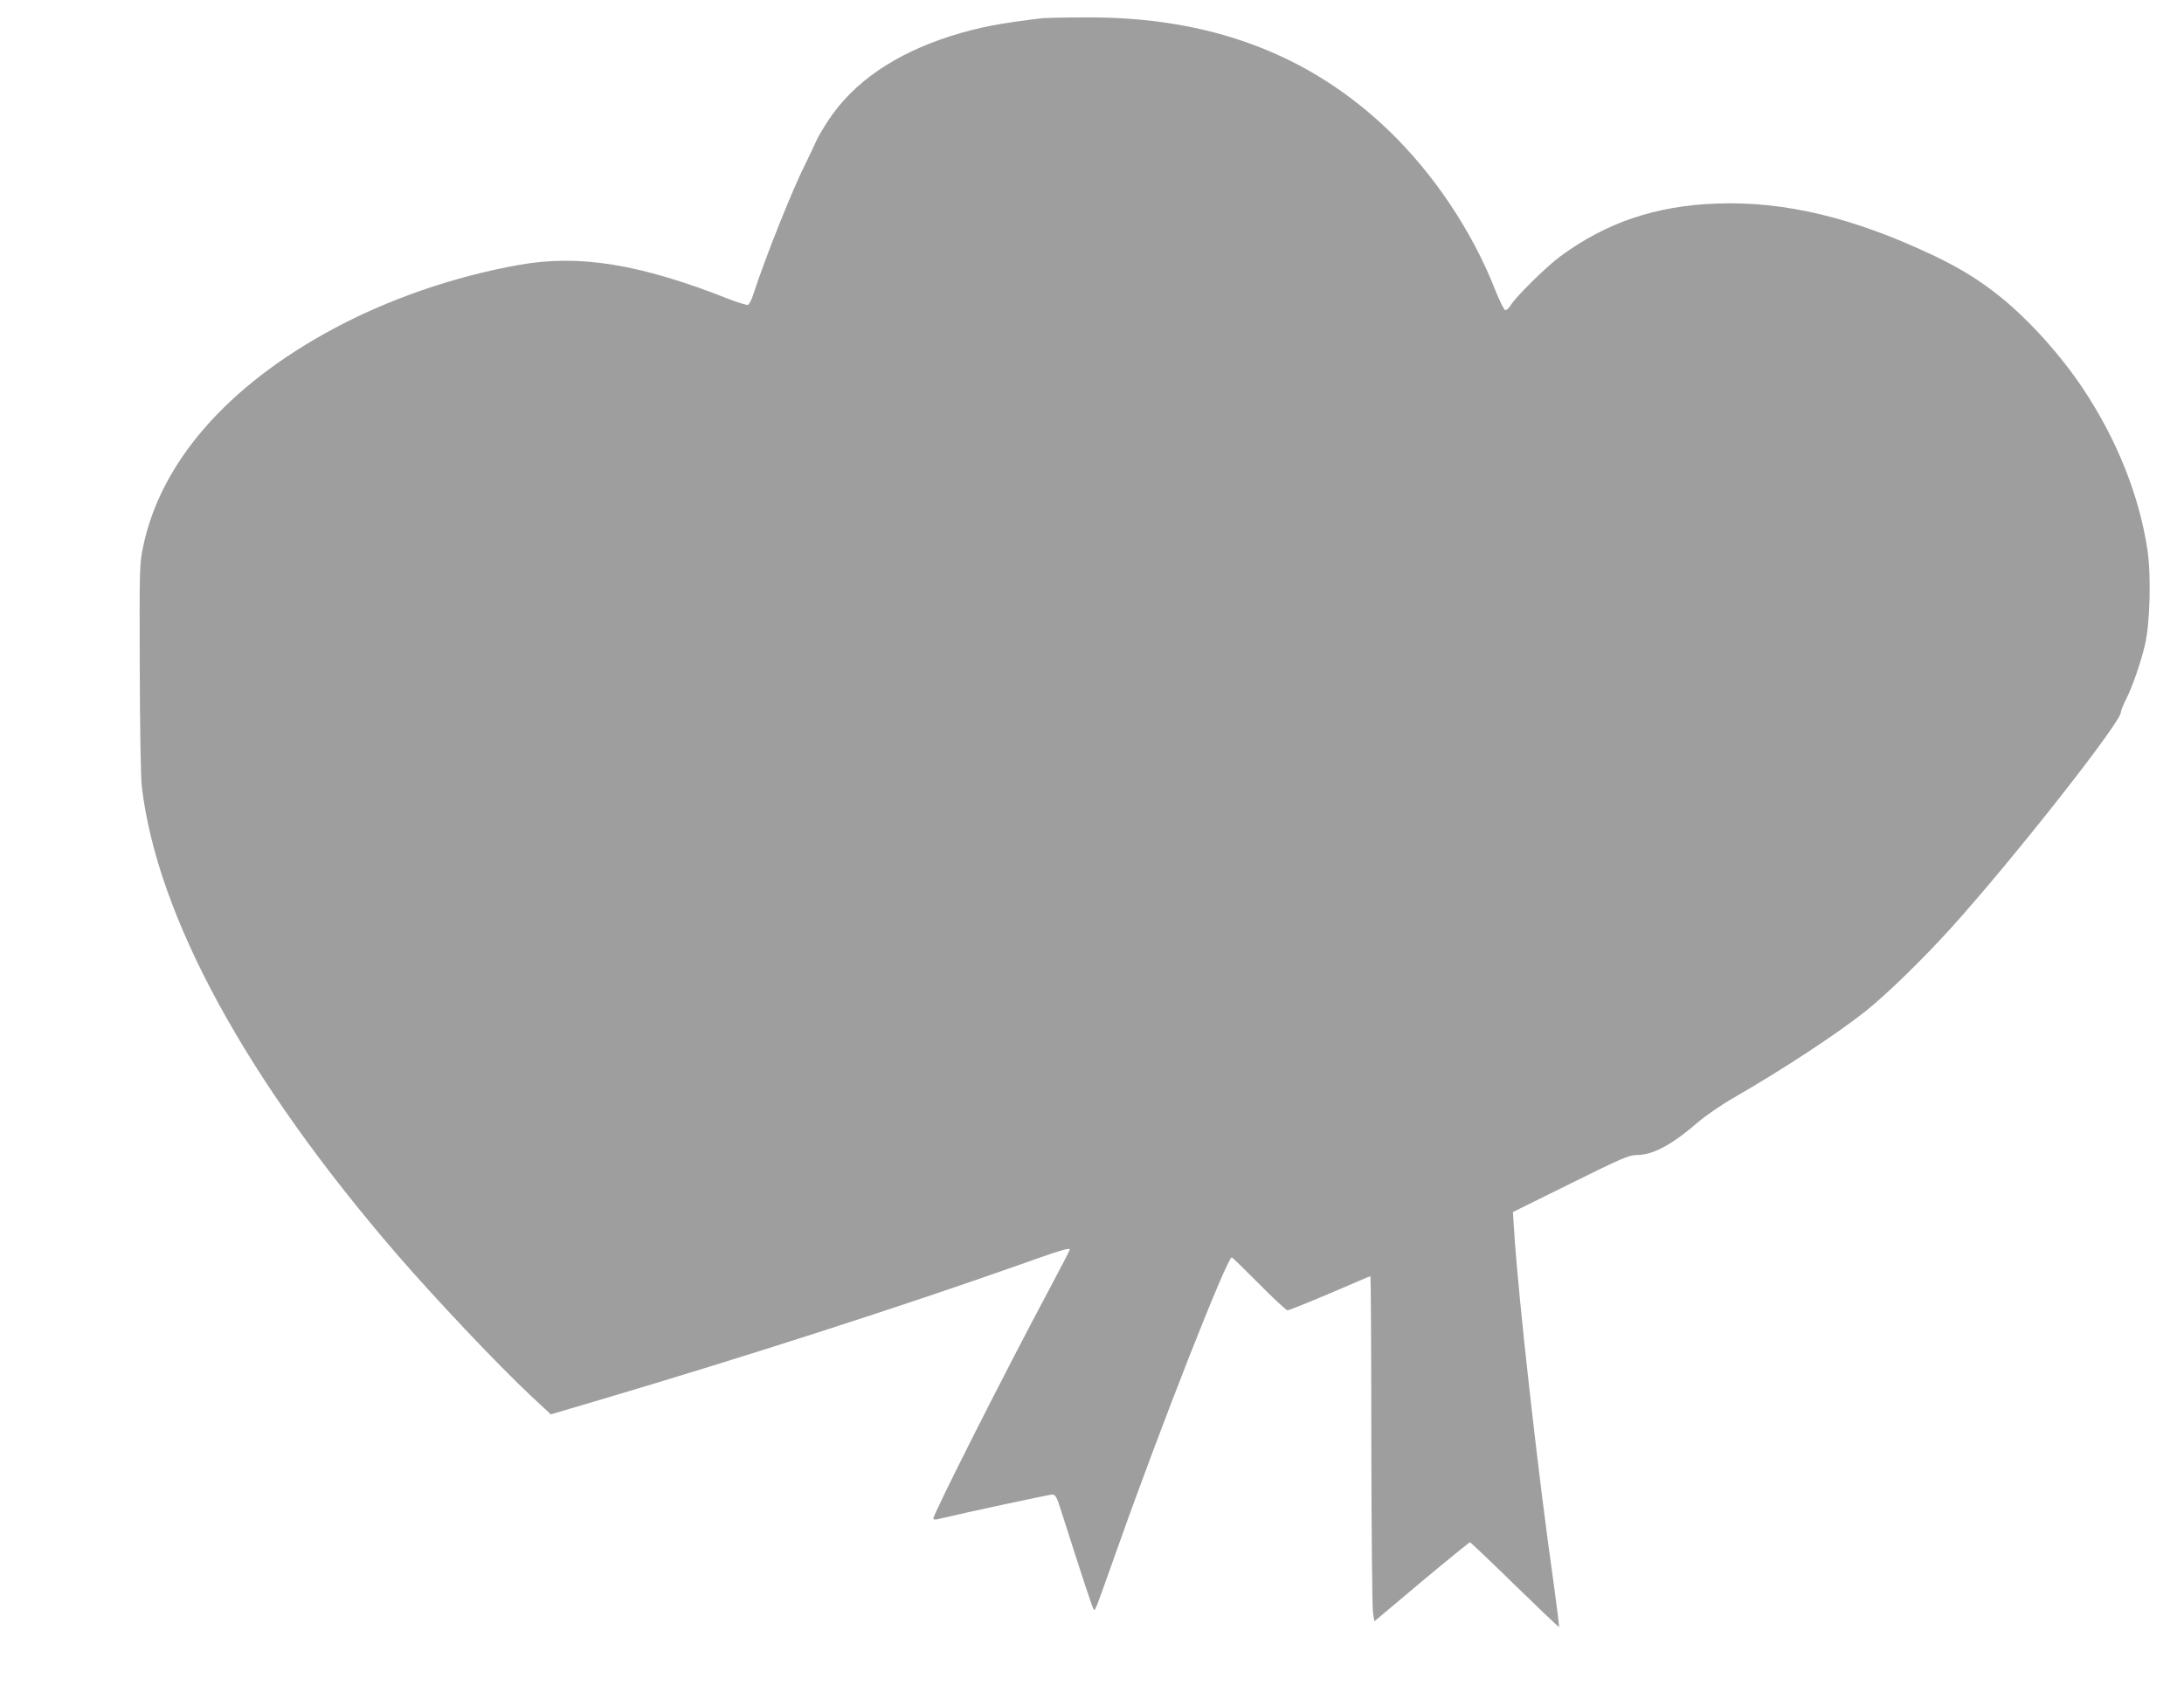 <?xml version="1.0" standalone="no"?>
<!DOCTYPE svg PUBLIC "-//W3C//DTD SVG 20010904//EN"
 "http://www.w3.org/TR/2001/REC-SVG-20010904/DTD/svg10.dtd">
<svg version="1.0" xmlns="http://www.w3.org/2000/svg"
 width="1280pt" height="1000pt" viewBox="0 0 1280 1000"
 preserveAspectRatio="xMidYMid meet">
<g transform="translate(0,1000) scale(0.1,-0.1)"
fill="#9e9e9e" stroke="none">
<path d="M6115 9894 c-256 -30 -380 -54 -542 -105 -329 -105 -569 -270 -716
-491 -31 -47 -64 -102 -73 -124 -9 -21 -36 -78 -60 -127 -79 -155 -239 -557
-312 -781 -9 -26 -21 -50 -28 -53 -7 -2 -54 12 -104 31 -527 209 -885 267
-1240 203 -385 -69 -768 -202 -1095 -379 -614 -332 -1003 -778 -1106 -1271
-21 -99 -22 -122 -20 -712 1 -335 6 -648 12 -695 90 -762 611 -1718 1498
-2745 223 -258 593 -649 779 -823 l120 -112 288 85 c861 255 1793 556 2454
790 241 86 300 104 300 91 0 -4 -58 -116 -129 -249 -260 -487 -671 -1301 -671
-1328 0 -5 10 -7 23 -4 163 39 656 145 673 145 20 0 27 -12 54 -98 129 -404
183 -568 190 -575 9 -10 4 -22 141 363 255 720 641 1700 668 1700 4 0 75 -70
160 -155 84 -85 159 -155 167 -155 12 0 199 77 416 171 36 16 68 29 70 29 2 0
5 -433 5 -963 1 -529 5 -984 10 -1011 l8 -49 276 232 c152 127 280 231 284
231 4 0 122 -112 263 -250 141 -137 257 -248 259 -246 2 2 -12 116 -31 253
-92 644 -209 1693 -232 2069 l-7 110 338 167 c296 147 343 167 386 167 96 0
205 58 359 191 47 40 139 104 213 146 285 164 606 375 772 507 124 99 338 308
499 486 359 397 996 1206 996 1265 0 9 13 41 29 73 39 77 88 219 112 322 30
124 37 407 15 556 -48 319 -179 647 -377 945 -132 198 -317 403 -484 538 -121
97 -231 166 -388 241 -468 223 -876 322 -1277 307 -356 -13 -646 -111 -916
-310 -79 -58 -262 -238 -290 -286 -10 -17 -25 -30 -32 -29 -7 2 -33 53 -57
114 -135 346 -360 683 -626 939 -468 450 -1053 668 -1779 663 -118 0 -228 -3
-245 -4z"/>
</g>
</svg>
